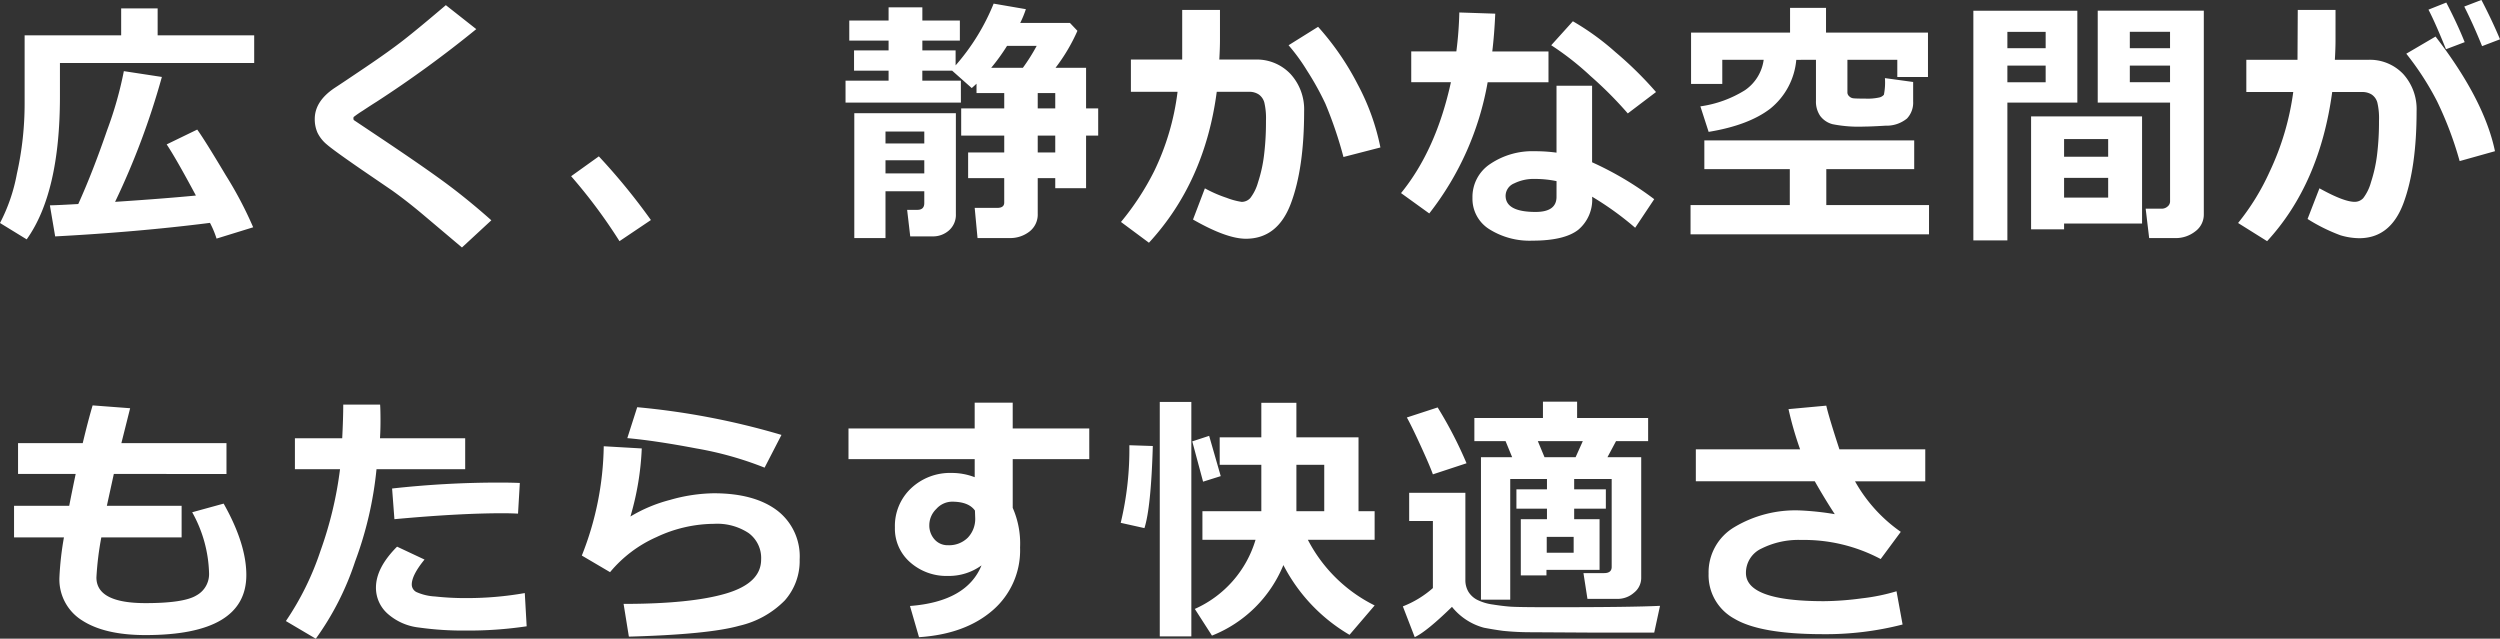 <svg xmlns="http://www.w3.org/2000/svg" width="378.809" height="96.777" viewBox="0 0 378.809 96.777"><rect x="0" y="0" width="378.809" height="96.777" fill="#333333" stroke="none"/><path d="M38.75-24.629H9.316v5.078q0,14.59-5.039,21.641L.234-.391A26.327,26.327,0,0,0,2.793-7.852,48.674,48.674,0,0,0,3.965-18.594V-28.828H18.594V-32.91h5.527v4.082H38.75ZM32.051-.41Q21.113.977,8.594,1.641l-.8-4.707q1.152-.02,4.3-.2,2.207-4.883,4.385-11.23A56.522,56.522,0,0,0,19-23.4l5.762.879a114.32,114.32,0,0,1-7.09,18.926q7.637-.508,12.246-.957Q26.895-10.2,25.488-12.3l4.629-2.246q1.094,1.5,4.3,6.875a58.759,58.759,0,0,1,4.18,7.93L33.047,1.973A14.342,14.342,0,0,0,32.051-.41ZM74.685-.8,70.232,3.32,64.588-1.445q-2.578-2.188-4.961-3.887L55.134-8.4q-4.316-2.969-5.352-3.867a5.4,5.4,0,0,1-1.445-1.816,5.023,5.023,0,0,1-.41-2.07q0-2.676,2.988-4.687,1.055-.684,4.688-3.135t5.83-4.17q2.2-1.719,6.357-5.254L72.4-29.766A171.718,171.718,0,0,1,57.244-18.73q-.723.449-2.051,1.328a16.128,16.128,0,0,0-1.367.947.478.478,0,0,0-.039.225q0,.215.1.273l3.535,2.363q6.7,4.473,10.156,7.012T74.685-.8ZM98.863-.84,94.1,2.363A79.953,79.953,0,0,0,86.773-7.48l4.2-3.008A95.43,95.43,0,0,1,98.863-.84Zm46.97-17.793h-17.48v-3.32h6.523v-1.523h-5.234v-3.066h5.234v-1.484h-5.957v-3.047h5.957v-1.992h5.117v1.992h5.684v3.047h-5.684v1.484h5.039v2.266a32.775,32.775,0,0,0,5.762-9.355l4.883.84a15.327,15.327,0,0,1-.859,2.09h7.539l1.133,1.191a27.257,27.257,0,0,1-3.32,5.605H164.8v6.152h1.836v4.121H164.8v7.969H160.13V-7.187h-2.656V-1.8a3.258,3.258,0,0,1-1.25,2.705,4.737,4.737,0,0,1-3.027.986h-4.844l-.43-4.57h3.4q1.074,0,1.074-.8V-7.187h-5.469v-3.887H152.4v-2.559h-6.523v-4.121H152.4v-2.324h-4.2V-21.5q-.2.2-.723.664L144.5-23.477h-4.512v1.523h5.84Zm4.59-5.273h4.8a28.218,28.218,0,0,0,2.09-3.32h-4.492A30.045,30.045,0,0,1,150.423-23.906Zm7.051,3.828v2.324h2.656v-2.324Zm0,6.445v2.559h2.656v-2.559ZM140.286-5.2h-5.879v7.09H129.68V-17.031h15.391V-1.758a3.127,3.127,0,0,1-1.045,2.49,3.644,3.644,0,0,1-2.471.908h-3.4l-.469-4.023h1.543q1.055,0,1.055-1.016Zm0-7.246v-1.8h-5.879v1.8ZM134.407-7.91h5.879V-9.9h-5.879Zm50.681-20.215q0,1.23-.1,2.969h5.41a7.029,7.029,0,0,1,5.391,2.2,7.929,7.929,0,0,1,2.051,5.635q0,8.652-2.012,13.984t-6.816,5.332q-2.93,0-8.008-2.91l1.8-4.727a19.407,19.407,0,0,0,3.291,1.436,10.7,10.7,0,0,0,2.275.615,1.759,1.759,0,0,0,1.318-.586,6.953,6.953,0,0,0,1.162-2.363,21.319,21.319,0,0,0,.908-4.072,40.653,40.653,0,0,0,.3-5.264,10.482,10.482,0,0,0-.254-2.793,2.2,2.2,0,0,0-.84-1.2,2.574,2.574,0,0,0-1.484-.4H184.6Q182.8-6.6,174.327,2.6L170.088-.547a40.386,40.386,0,0,0,5.039-7.715,38.19,38.19,0,0,0,3.535-12.012h-7.07v-4.883h7.773v-7.52h5.723ZM209.4-11.836,203.8-10.391a61.8,61.8,0,0,0-2.734-8.066,43.026,43.026,0,0,0-2.783-5.02,29.009,29.009,0,0,0-2.8-3.848l4.473-2.793a41.238,41.238,0,0,1,6.016,8.75A34.693,34.693,0,0,1,209.4-11.836Zm17.4-20.273q-.137,3.125-.449,5.723h8.516v4.668h-9.219A44.766,44.766,0,0,1,216.8-1.836l-4.277-3.086q5.313-6.523,7.559-16.8H214.07v-4.668h6.836a55.4,55.4,0,0,0,.449-5.9ZM251.16-20.234l-4.277,3.242a58.386,58.386,0,0,0-5.645-5.664,43.013,43.013,0,0,0-5.957-4.668l3.281-3.633a39.067,39.067,0,0,1,6.455,4.678A55.472,55.472,0,0,1,251.16-20.234ZM250.887-4,248,.332a46.392,46.392,0,0,0-6.523-4.707,5.963,5.963,0,0,1-2.109,5.02q-2.109,1.641-6.953,1.641A11.449,11.449,0,0,1,225.926.566,5.425,5.425,0,0,1,223.348-4.2a5.979,5.979,0,0,1,2.734-5.166,11.4,11.4,0,0,1,6.68-1.9,23.847,23.847,0,0,1,3.32.215V-21.191h5.391v11.6A48.9,48.9,0,0,1,250.887-4Zm-14.8-2.734a15.95,15.95,0,0,0-3.32-.332,6.643,6.643,0,0,0-3.1.674,2.059,2.059,0,0,0-1.3,1.865q0,2.461,4.551,2.461,3.164,0,3.164-2.285Zm36.326-18.379a10.686,10.686,0,0,1-3.945,7.4q-3.281,2.52-9.336,3.516l-1.25-3.867a17.3,17.3,0,0,0,6.758-2.451,6.645,6.645,0,0,0,2.832-4.6H261.2v3.652H256.47v-7.773h15v-3.75h5.449v3.75h15.449v6.719H287.72v-2.6h-7.559v5a.783.783,0,0,0,.254.508,1.023,1.023,0,0,0,.645.322q.391.049,1.816.049a8.164,8.164,0,0,0,2.129-.176,1.307,1.307,0,0,0,.684-.41,9.479,9.479,0,0,0,.156-2.52l4.277.586v2.969a3.491,3.491,0,0,1-.937,2.568,4.873,4.873,0,0,1-3.223,1.084q-2.285.137-3.281.137a20.235,20.235,0,0,1-4.766-.361,3.414,3.414,0,0,1-1.875-1.25,3.815,3.815,0,0,1-.645-2.295v-6.211ZM292.525,1.328H256.392V-3.105h15.039V-8.555H258.482V-12.91h31.8v4.355h-13.32v5.449h15.566ZM334.163-1.68A3.145,3.145,0,0,1,332.884.869a4.765,4.765,0,0,1-3.076,1.025h-3.926l-.527-4.453H327.8a1.32,1.32,0,0,0,.859-.322.989.989,0,0,0,.391-.791V-18.633H318.089V-32.559h16.074Zm-11.211-25.2h6.094v-2.48h-6.094Zm6.094,2.637h-6.094v2.52h6.094ZM315-18.633H304.4V2.246h-5.156v-34.8H315Zm-4.8-8.242v-2.48h-5.8v2.48Zm0,5.156v-2.52h-5.8v2.52ZM312.991-.312V.566h-5V-16.543h16.816V-.312Zm6.68-10.117v-2.676h-6.68v2.676Zm-6.68,6.191h6.68V-7.227h-6.68Zm41.13-23.887q0,1.27-.1,3.008h5.02a6.952,6.952,0,0,1,5.352,2.168,7.913,7.913,0,0,1,2.012,5.605q0,8.555-1.973,13.906t-6.719,5.352a10.211,10.211,0,0,1-2.861-.449A26.477,26.477,0,0,1,349.884-1l1.8-4.648q3.691,2.051,5.332,2.051a1.755,1.755,0,0,0,1.309-.566,7.074,7.074,0,0,0,1.172-2.422,21.576,21.576,0,0,0,.918-4.141,40.859,40.859,0,0,0,.293-5.156,10.376,10.376,0,0,0-.254-2.773,2.151,2.151,0,0,0-.84-1.191,2.622,2.622,0,0,0-1.484-.391h-4.512q-1.895,13.945-9.863,22.6L339.356-.391a35.636,35.636,0,0,0,4.775-7.754,40.879,40.879,0,0,0,3.584-12.09h-7.109v-4.883h7.754l.039-7.559h5.723Zm24.16,16.855-5.352,1.5a53.808,53.808,0,0,0-3.428-9.072,43.311,43.311,0,0,0-4.658-7.2l4.434-2.6Q376.661-19.062,378.282-11.27Zm.762-16.953-2.715,1.035q-1.289-3.2-2.7-6l2.6-1Q377.833-31.113,379.044-28.223Zm-5.352.43-2.832,1.074q-1.621-4.023-2.656-6l2.7-1.074Q372.618-30.488,373.692-27.793ZM27.754,47.246H15.586a45.955,45.955,0,0,0-.742,6.074q0,3.887,7.441,3.887,5.84,0,7.734-1.182a3.672,3.672,0,0,0,1.895-3.271,19.942,19.942,0,0,0-2.559-9.316l4.766-1.309q3.438,6.094,3.438,10.82,0,9.1-15.273,9.1-6.191,0-9.619-2.227a7.309,7.309,0,0,1-3.428-6.543,46.363,46.363,0,0,1,.684-6.035H2.363V42.461h8.359q.391-2.012.977-4.824H2.969V32.969h9.8q.8-3.359,1.5-5.723l5.684.43-1.328,5.293H34.551v4.668H17.48l-1.055,4.824H27.754ZM57.83,27.129q.059.723.059,2.5,0,1.328-.078,2.6H70.72v4.688H57.283A55.379,55.379,0,0,1,54.041,50.9a42.842,42.842,0,0,1-5.957,11.7l-4.531-2.676a43,43,0,0,0,5.234-10.615,57.781,57.781,0,0,0,2.969-12.393H44.92V32.227h7.168q.156-3.145.156-5.1ZM79,39l-.273,4.648q-1.113-.059-2.324-.059-6.621,0-16.406.9l-.352-4.648a147.566,147.566,0,0,1,16.27-.9Q77.791,38.945,79,39Zm1.035,21.719a59.8,59.8,0,0,1-9.258.645,47.8,47.8,0,0,1-7.061-.459,8.567,8.567,0,0,1-4.775-2.119A5.252,5.252,0,0,1,57.2,54.863q0-3.008,3.2-6.211l4.16,1.953q-1.934,2.363-1.934,3.789a1.288,1.288,0,0,0,.7,1.133,7.928,7.928,0,0,0,2.832.674,42.713,42.713,0,0,0,4.824.244,50.365,50.365,0,0,0,8.77-.762Zm38.611-29-2.559,4.961a51.788,51.788,0,0,0-10.332-2.91q-6.27-1.191-10.469-1.562l1.5-4.687A113.415,113.415,0,0,1,118.648,31.719ZM95.523,62.285l-.8-4.961q10.2,0,15.518-1.572t5.322-5.146a4.683,4.683,0,0,0-1.895-4.014,8.627,8.627,0,0,0-5.215-1.4,20.7,20.7,0,0,0-8.75,2.012,19.261,19.261,0,0,0-7.031,5.313L88.394,50a46.374,46.374,0,0,0,3.32-16.562l5.762.332a42.55,42.55,0,0,1-1.719,10.313,22.645,22.645,0,0,1,6.025-2.52,24.976,24.976,0,0,1,6.611-1q6.113,0,9.561,2.578a8.746,8.746,0,0,1,3.447,7.461,9.014,9.014,0,0,1-2.246,6.191,14.054,14.054,0,0,1-6.914,3.848Q107.573,61.953,95.523,62.285ZM148,44.277l-.039-1.094q-.957-1.348-3.477-1.348a3.235,3.235,0,0,0-2.373,1.1,3.415,3.415,0,0,0-1.064,2.412,3.176,3.176,0,0,0,.791,2.207,2.62,2.62,0,0,0,2.041.879,4.013,4.013,0,0,0,3-1.143A4.119,4.119,0,0,0,148,44.277Zm17.285-8.887h-11.6v7.383a13.378,13.378,0,0,1,1.113,6,11.988,11.988,0,0,1-4.17,9.541q-4.17,3.6-11.143,4.053l-1.367-4.727q8.594-.664,10.84-6.152a8.422,8.422,0,0,1-5.078,1.6,8.307,8.307,0,0,1-5.732-2.061,6.754,6.754,0,0,1-2.314-5.283,7.824,7.824,0,0,1,2.451-5.937,8.6,8.6,0,0,1,6.162-2.324,9.624,9.624,0,0,1,3.477.645V35.391H128.8V30.742h19.121V26.836h5.762v3.906h11.6Zm15.466,26.855h-4.785V26.719h4.785Zm13.945-10.8a19.415,19.415,0,0,1-10.82,10.684l-2.6-4.043a16.652,16.652,0,0,0,9.2-10.469h-8.047V43.281h8.926V36.25h-6.309V32.09h6.309V26.855h5.313V32.09h9.414V43.281h2.441v4.336H198.409a22.77,22.77,0,0,0,10.117,9.941l-3.809,4.453A26.078,26.078,0,0,1,194.7,51.445Zm1.973-15.2v7.031h4.219V36.25Zm-11.465,1.719-2.676.84L180.889,32.7l2.559-.84ZM174.913,33.4q-.273,9.336-1.27,12.441l-3.594-.8a47.613,47.613,0,0,0,1.309-11.758Zm67.693,18.77h-8.047v.84h-3.887V44.492h3.965v-1.6h-4.629v-2.93h4.629V38.4H229.07V56.68h-4.434V35.1h4.727l-1-2.441h-4.727v-3.5h10.391V26.68h5.176v2.48h10.762v3.5h-4.863L243.8,35.1h5.117V53.4a2.846,2.846,0,0,1-1.094,2.227,3.733,3.733,0,0,1-2.5.938H240.77l-.605-3.906h3.125q1.152,0,1.152-.937V38.4h-5.684v1.563h4.8v2.93h-4.8v1.6h3.848Zm-8.34-17.07h4.707l1.094-2.441H233.25ZM238.68,49.57v-2.4H234.6v2.4Zm-16.23-13.555-5.1,1.68q-.449-1.27-1.836-4.3t-2.109-4.316l4.668-1.523A62.192,62.192,0,0,1,222.449,36.016Zm29.316,21.6-.879,4.063h-8.652l-9.98-.059a40.766,40.766,0,0,1-4.307-.215q-1.318-.176-2.861-.469a9.274,9.274,0,0,1-4.844-3.164q-3.867,3.77-5.645,4.59L212.8,57.7a15.228,15.228,0,0,0,4.551-2.773V44.766h-3.594V40.488h8.516v13.2a3.434,3.434,0,0,0,.449,1.777,3.345,3.345,0,0,0,1.338,1.24,7.537,7.537,0,0,0,2.363.713q1.475.234,2.646.322t6.133.088Q247.43,57.832,251.766,57.617Zm36.755,2.832a46.66,46.66,0,0,1-12.051,1.465q-9.492,0-13.418-2.334a7.482,7.482,0,0,1-3.926-6.826,7.953,7.953,0,0,1,3.926-7.07,18,18,0,0,1,9.9-2.52,42.67,42.67,0,0,1,5.293.566q-1.484-2.266-3.027-4.98H257.193V33.906h15.8a52.024,52.024,0,0,1-1.758-6.094l5.723-.527q.391,1.719,1.992,6.621h13.008V38.75H281.314a23.008,23.008,0,0,0,6.934,7.656L285.2,50.527a24.761,24.761,0,0,0-12.031-2.891,12.5,12.5,0,0,0-6,1.289,4.038,4.038,0,0,0-2.383,3.711q0,4.277,11.816,4.277a45.276,45.276,0,0,0,5.742-.43A29.565,29.565,0,0,0,287.6,55.41Z" transform="translate(-0.234 34.18)" fill="#fff"/></svg>